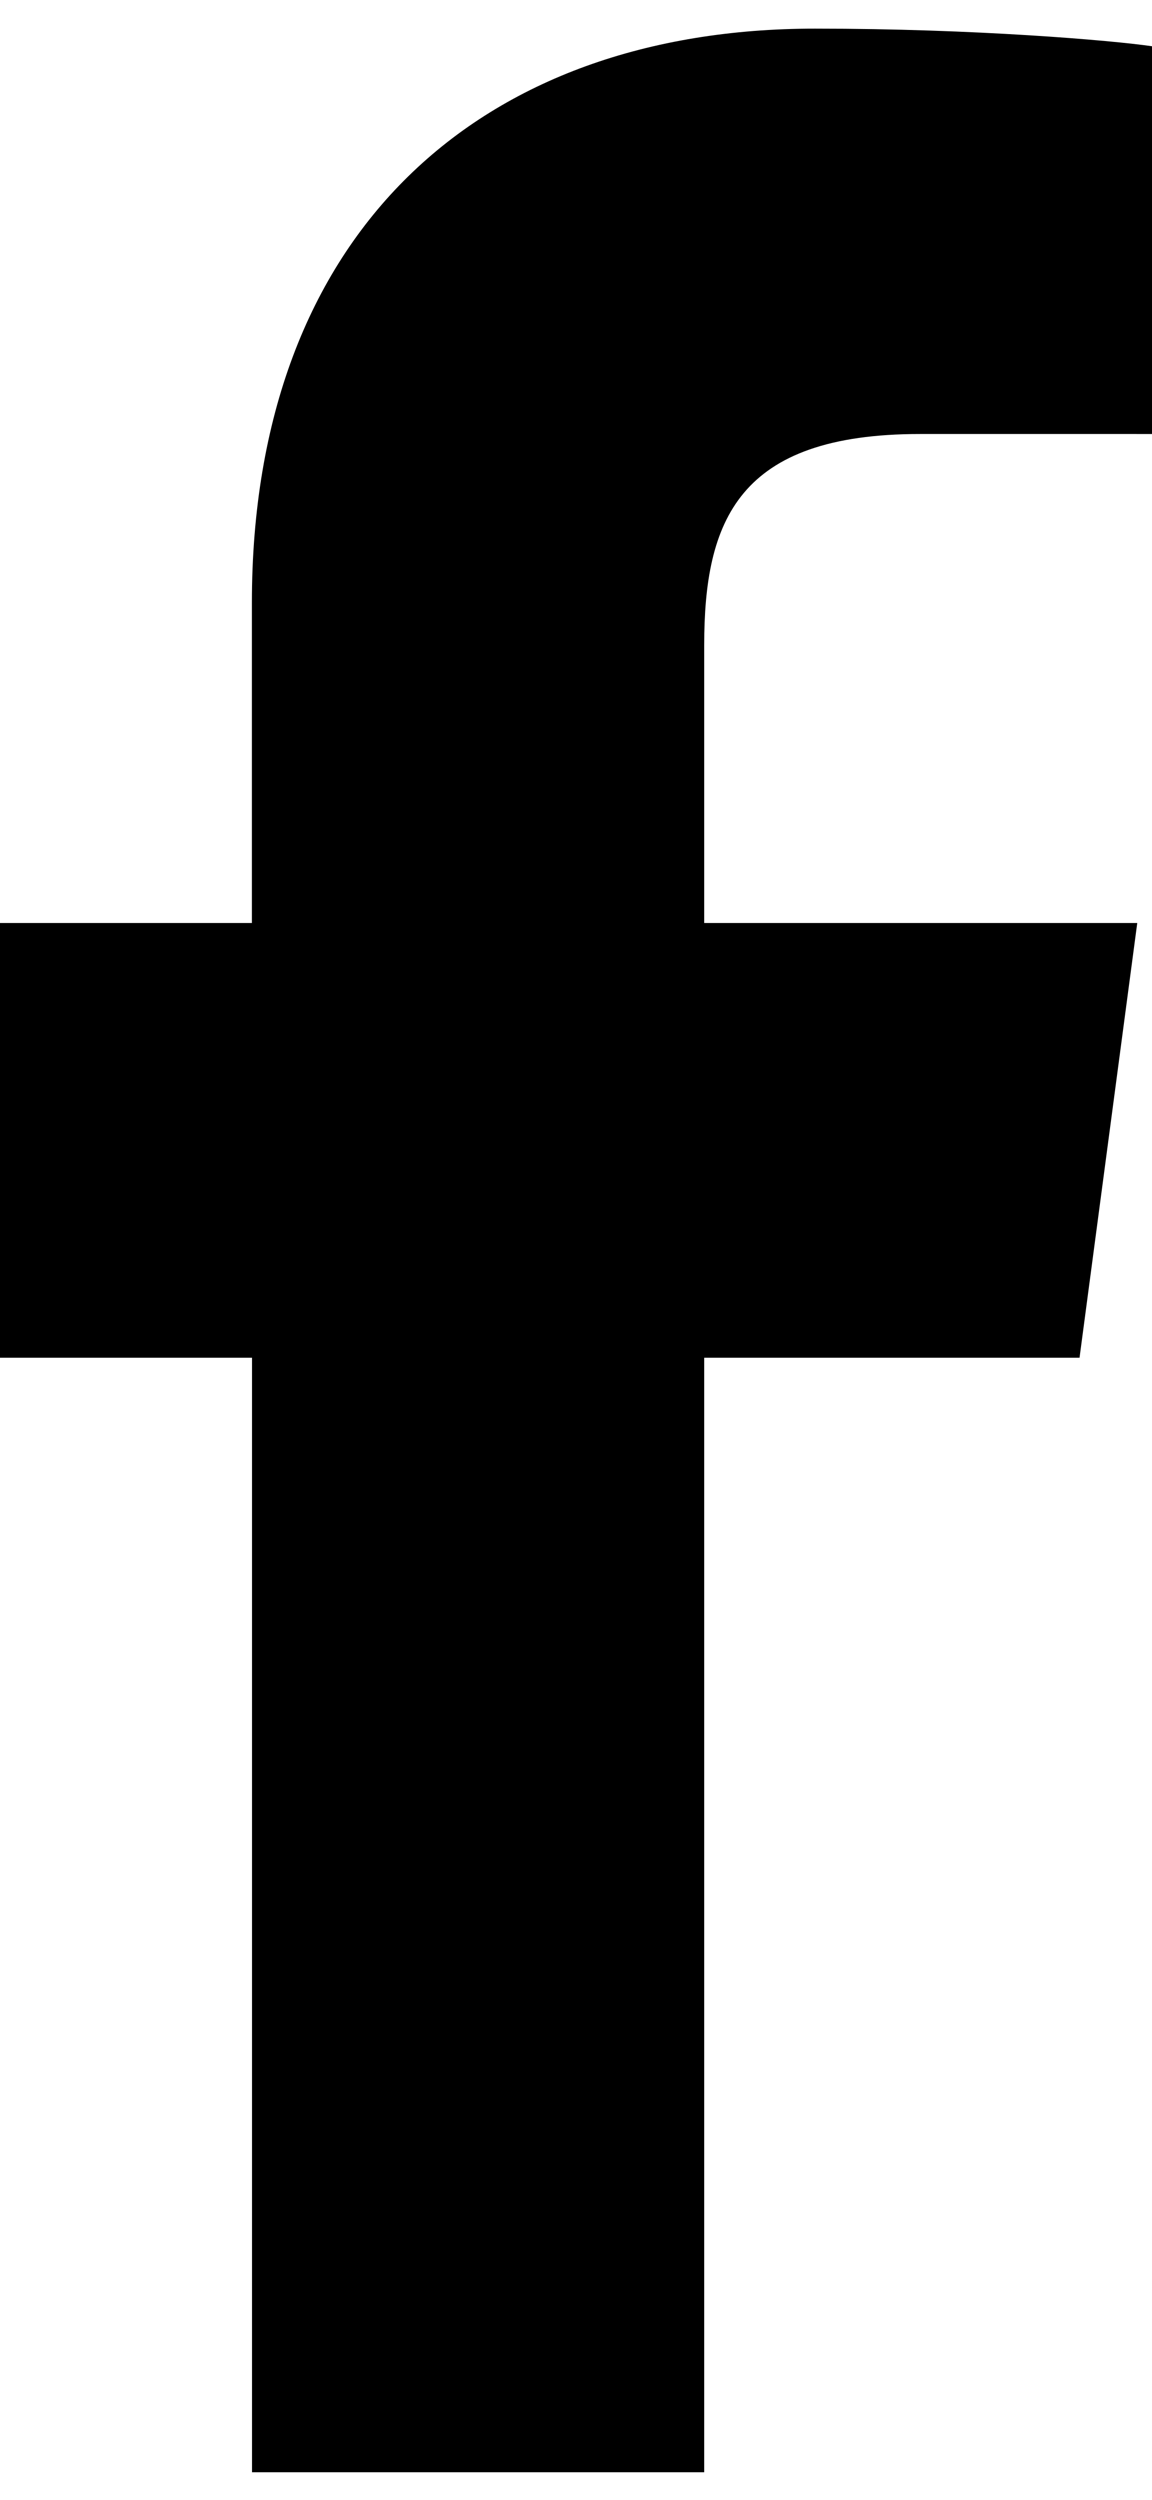 <?xml version="1.0" encoding="utf-8"?>
<!-- Generator: Adobe Illustrator 16.0.0, SVG Export Plug-In . SVG Version: 6.00 Build 0)  -->
<!DOCTYPE svg PUBLIC "-//W3C//DTD SVG 1.1//EN" "http://www.w3.org/Graphics/SVG/1.1/DTD/svg11.dtd">
<svg version="1.1" id="Calque_1" xmlns="http://www.w3.org/2000/svg" xmlns:xlink="http://www.w3.org/1999/xlink" x="0px" y="0px"
	 width="9.22px" height="20px" viewBox="0 0 9.22 20" enable-background="new 0 0 9.22 20" xml:space="preserve">
<path fill="#000000" d="M9.22,0.37C8.899,0.323,7.8,0.229,6.523,0.229c-2.673,0-4.507,1.621-4.507,4.593v2.562H0v3.478h2.017v8.916
	h3.619v-8.916H8.64l0.462-3.478H5.636V5.163c0-0.998,0.271-1.691,1.728-1.691H9.22V0.37z"/>
</svg>
